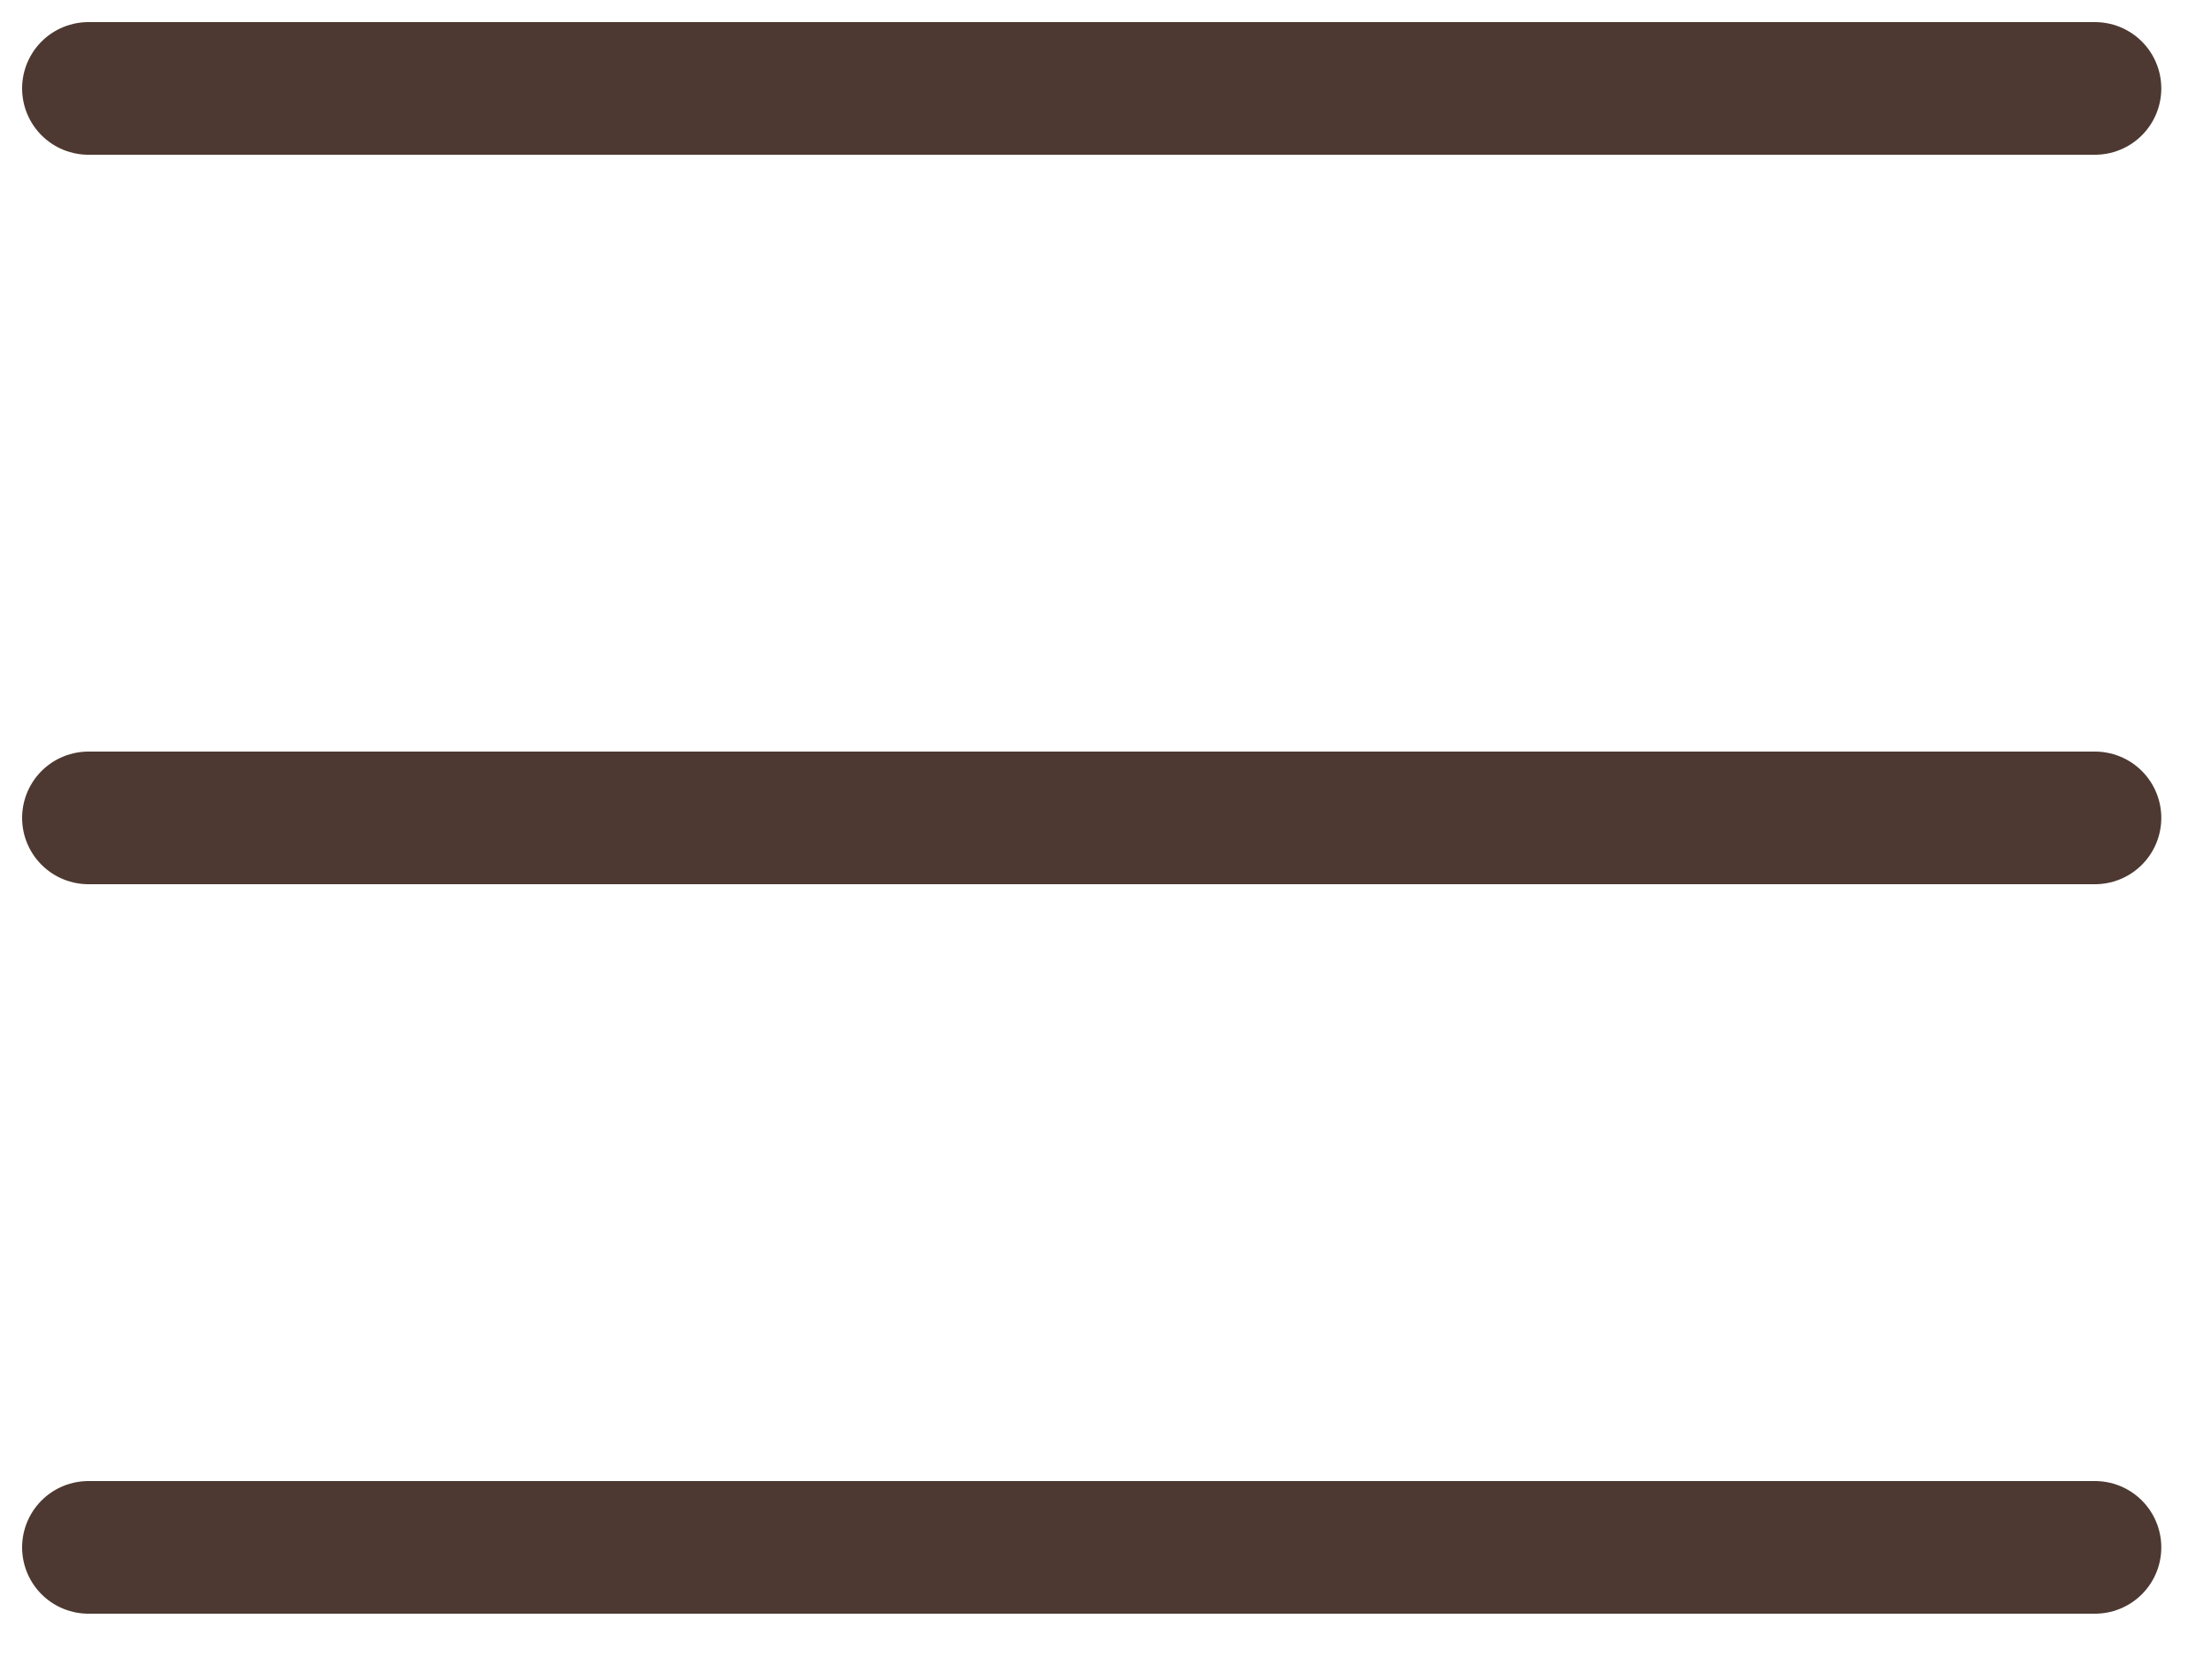 <svg width="25" height="19" viewBox="0 0 25 19" fill="none" xmlns="http://www.w3.org/2000/svg">
<path d="M1 9.25H23.688" stroke="#4D3931" stroke-width="1.5" stroke-linecap="round" stroke-linejoin="round"/>
<path d="M1 1H23.688" stroke="#4D3931" stroke-width="1.5" stroke-linecap="round" stroke-linejoin="round"/>
<path d="M1 17.5H23.688" stroke="#4D3931" stroke-width="1.5" stroke-linecap="round" stroke-linejoin="round"/>
</svg>
